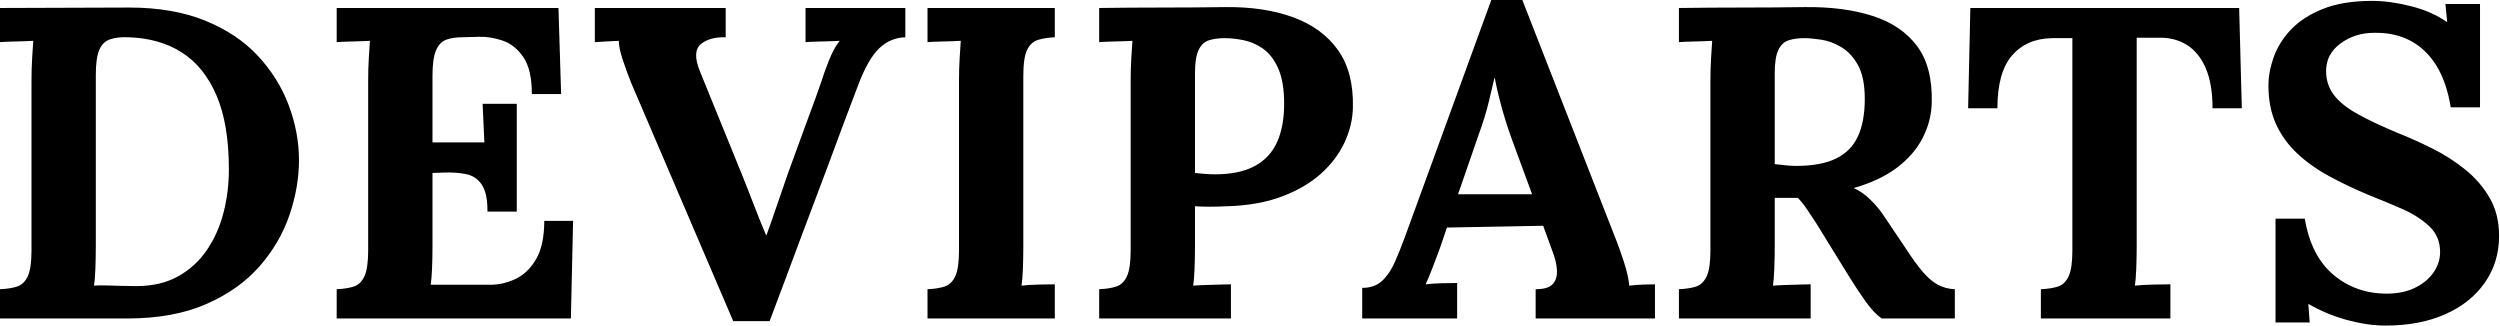 <svg baseProfile="full" height="28" version="1.1" viewBox="0 0 215 28" width="215" xmlns="http://www.w3.org/2000/svg" xmlns:ev="http://www.w3.org/2001/xml-events" xmlns:xlink="http://www.w3.org/1999/xlink"><defs /><g><path d="M1.907 24.872Q2.785 24.834 3.376 24.643Q3.967 24.452 4.292 23.766Q4.616 23.079 4.616 21.553V6.943Q4.616 5.913 4.673 4.959Q4.73 4.005 4.768 3.51Q4.158 3.548 3.243 3.567Q2.327 3.586 1.907 3.624V0.687L13.008 0.649Q16.785 0.649 19.55 1.774Q22.316 2.899 24.09 4.807Q25.864 6.714 26.741 9.06Q27.619 11.406 27.619 13.771Q27.619 16.098 26.798 18.501Q25.978 20.905 24.223 22.907Q22.469 24.91 19.646 26.15Q16.823 27.39 12.817 27.39H1.907ZM10.147 21.134Q10.147 22.163 10.109 23.117Q10.071 24.071 9.995 24.567Q10.376 24.529 11.044 24.548Q11.711 24.567 12.436 24.586Q13.161 24.605 13.619 24.605Q15.717 24.605 17.223 23.766Q18.73 22.926 19.703 21.496Q20.676 20.065 21.134 18.272Q21.591 16.48 21.591 14.572Q21.591 10.681 20.523 8.202Q19.455 5.722 17.529 4.501Q15.602 3.281 12.932 3.204Q12.016 3.166 11.387 3.376Q10.757 3.586 10.452 4.272Q10.147 4.959 10.147 6.447Z M43.831 18.196Q43.831 16.594 43.335 15.869Q42.839 15.144 41.981 14.973Q41.123 14.801 40.093 14.839L39.101 14.877V21.134Q39.101 22.163 39.063 23.079Q39.025 23.995 38.948 24.49H44.06Q45.204 24.49 46.272 23.975Q47.341 23.46 48.027 22.259Q48.714 21.057 48.714 18.997H51.193L51.003 27.39H30.861V24.872Q31.738 24.834 32.33 24.643Q32.921 24.452 33.245 23.766Q33.569 23.079 33.569 21.553V6.943Q33.569 5.913 33.627 4.959Q33.684 4.005 33.722 3.51Q33.112 3.548 32.196 3.567Q31.281 3.586 30.861 3.624V0.687H49.935L50.163 8.087H47.646Q47.646 5.989 46.921 4.921Q46.196 3.853 45.128 3.49Q44.06 3.128 43.03 3.166L41.657 3.204Q40.856 3.204 40.283 3.414Q39.711 3.624 39.406 4.33Q39.101 5.035 39.101 6.523V12.245H43.564L43.411 8.926H46.349V18.196Z M64.965 27.619 56.191 7.134Q55.809 6.18 55.466 5.15Q55.123 4.12 55.123 3.51Q54.512 3.548 53.997 3.567Q53.482 3.586 53.063 3.624V0.687H64.316V3.204Q62.905 3.166 62.161 3.815Q61.417 4.463 62.104 6.142Q62.981 8.278 63.858 10.452Q64.736 12.627 65.613 14.763Q66.262 16.365 66.719 17.567Q67.177 18.768 67.787 20.218H67.826Q68.245 19.074 68.722 17.662Q69.199 16.251 69.657 14.954Q70.153 13.619 70.629 12.283Q71.106 10.948 71.602 9.632Q72.098 8.316 72.556 6.981Q72.747 6.332 73.185 5.226Q73.624 4.12 74.12 3.51Q73.51 3.548 72.556 3.567Q71.602 3.586 71.183 3.624V0.687H79.766V3.204Q78.469 3.243 77.515 4.158Q76.561 5.074 75.722 7.286Q75.074 8.965 74.444 10.662Q73.815 12.36 73.185 14.057Q72.556 15.755 71.907 17.452Q71.259 19.15 70.629 20.847Q70.0 22.545 69.371 24.223Q68.741 25.902 68.093 27.619Z M92.621 3.204Q91.782 3.243 91.172 3.433Q90.561 3.624 90.237 4.292Q89.913 4.959 89.913 6.523V21.134Q89.913 22.163 89.875 23.117Q89.837 24.071 89.76 24.567Q90.371 24.49 91.305 24.471Q92.24 24.452 92.621 24.452V27.39H81.673V24.872Q82.55 24.834 83.142 24.643Q83.733 24.452 84.057 23.766Q84.381 23.079 84.381 21.553V6.943Q84.381 5.913 84.439 4.959Q84.496 4.005 84.534 3.51Q83.924 3.548 83.008 3.567Q82.093 3.586 81.673 3.624V0.687H92.621Z M96.436 24.872Q97.313 24.834 97.905 24.643Q98.496 24.452 98.82 23.766Q99.144 23.079 99.144 21.553V6.943Q99.144 5.913 99.202 4.959Q99.259 4.005 99.297 3.51Q98.687 3.548 97.771 3.567Q96.856 3.586 96.436 3.624V0.687Q99.144 0.649 101.853 0.649Q104.561 0.649 107.27 0.61Q110.627 0.572 113.125 1.488Q115.624 2.403 116.978 4.311Q118.332 6.218 118.256 9.27Q118.218 10.796 117.531 12.264Q116.845 13.733 115.51 14.935Q114.174 16.136 112.153 16.899Q110.131 17.662 107.422 17.738Q106.583 17.777 105.954 17.777Q105.324 17.777 104.676 17.738V21.095Q104.676 22.163 104.638 23.117Q104.599 24.071 104.523 24.567Q104.943 24.529 105.591 24.51Q106.24 24.49 106.869 24.471Q107.499 24.452 107.766 24.452V27.39H96.436ZM104.676 14.877Q105.095 14.916 105.515 14.954Q105.935 14.992 106.392 14.992Q108.49 14.992 109.807 14.286Q111.123 13.58 111.733 12.226Q112.343 10.872 112.343 8.926Q112.343 7.019 111.828 5.875Q111.313 4.73 110.512 4.177Q109.711 3.624 108.834 3.452Q107.956 3.281 107.232 3.281Q106.431 3.281 105.858 3.471Q105.286 3.662 104.981 4.311Q104.676 4.959 104.676 6.294Z M119.057 27.39V24.757Q120.125 24.757 120.774 24.147Q121.422 23.537 121.861 22.545Q122.3 21.553 122.719 20.409L130.158 0.0H132.828L140.954 20.79Q141.183 21.362 141.564 22.526Q141.946 23.689 142.022 24.567Q142.67 24.49 143.262 24.471Q143.853 24.452 144.234 24.452V27.39H133.973V24.872Q135.041 24.872 135.441 24.433Q135.842 23.995 135.804 23.232Q135.766 22.469 135.384 21.515L134.621 19.417L126.343 19.569L125.733 21.362Q125.542 21.858 125.18 22.831Q124.817 23.804 124.512 24.452Q125.123 24.376 125.981 24.357Q126.839 24.338 127.221 24.338V27.39ZM127.297 16.708H133.668L131.913 11.94Q131.417 10.567 131.035 9.174Q130.654 7.782 130.463 6.714H130.425Q130.272 7.362 129.967 8.659Q129.662 9.956 129.014 11.749Z M146.294 27.39V24.872Q147.172 24.834 147.763 24.643Q148.354 24.452 148.678 23.766Q149.003 23.079 149.003 21.553V6.943Q149.003 5.913 149.06 4.959Q149.117 4.005 149.155 3.51Q148.545 3.548 147.629 3.567Q146.714 3.586 146.294 3.624V0.687Q149.003 0.649 151.711 0.649Q154.42 0.649 157.128 0.61Q160.485 0.572 162.965 1.373Q165.444 2.174 166.779 3.967Q168.114 5.76 168.038 8.812Q168 10.414 167.256 11.864Q166.512 13.313 165.044 14.42Q163.575 15.526 161.324 16.174Q162.049 16.48 162.755 17.166Q163.46 17.853 163.956 18.616L165.749 21.286Q166.589 22.583 167.237 23.346Q167.886 24.109 168.534 24.471Q169.183 24.834 170.022 24.872V27.39H163.728Q163.041 26.894 162.373 25.959Q161.706 25.025 160.943 23.804L158.12 19.226Q157.624 18.463 157.262 17.929Q156.899 17.395 156.518 17.014Q155.907 17.014 155.488 17.014Q155.068 17.014 154.534 17.014V21.095Q154.534 22.163 154.496 23.117Q154.458 24.071 154.381 24.567Q154.801 24.529 155.45 24.51Q156.098 24.49 156.728 24.471Q157.357 24.452 157.624 24.452V27.39ZM156.365 14.267Q158.501 14.267 159.798 13.638Q161.095 13.008 161.687 11.73Q162.278 10.452 162.278 8.507Q162.278 6.676 161.706 5.627Q161.134 4.578 160.275 4.063Q159.417 3.548 158.54 3.414Q157.662 3.281 157.09 3.281Q156.289 3.281 155.717 3.471Q155.144 3.662 154.839 4.311Q154.534 4.959 154.534 6.294V14.114Q154.954 14.153 155.411 14.21Q155.869 14.267 156.365 14.267Z M192.185 9.308Q192.185 7.248 191.613 5.894Q191.041 4.54 189.992 3.872Q188.943 3.204 187.493 3.243H185.662V21.134Q185.662 22.163 185.624 23.117Q185.586 24.071 185.51 24.567Q186.158 24.49 187.169 24.471Q188.18 24.452 188.561 24.452V27.39H177.422V24.872Q178.3 24.834 178.891 24.643Q179.482 24.452 179.807 23.766Q180.131 23.079 180.131 21.553V3.281H178.376Q176.202 3.319 174.943 4.768Q173.684 6.218 173.684 9.308H171.166L171.357 0.687H194.474L194.703 9.308Z M212.67 9.232Q212.327 7.095 211.45 5.665Q210.572 4.234 209.218 3.51Q207.864 2.785 206.071 2.823Q204.431 2.823 203.191 3.738Q201.951 4.654 201.951 6.104Q201.951 7.286 202.619 8.163Q203.286 9.041 204.659 9.804Q206.033 10.567 208.131 11.444Q209.58 12.016 211.106 12.779Q212.632 13.542 213.929 14.591Q215.226 15.64 216.027 17.033Q216.828 18.425 216.828 20.294Q216.828 22.545 215.608 24.3Q214.387 26.054 212.193 27.027Q210.0 28.0 207.063 28.0Q205.537 28.0 203.763 27.523Q201.989 27.046 200.425 26.131L200.54 27.733H197.602V18.807H200.12Q200.654 22.011 202.58 23.632Q204.507 25.253 207.177 25.253Q208.55 25.253 209.58 24.757Q210.61 24.262 211.183 23.441Q211.755 22.621 211.755 21.668Q211.755 20.332 210.82 19.455Q209.886 18.578 208.493 17.967Q207.101 17.357 205.651 16.785Q203.82 16.022 202.237 15.163Q200.654 14.305 199.471 13.199Q198.289 12.093 197.64 10.662Q196.992 9.232 196.992 7.362Q196.992 6.18 197.45 4.902Q197.907 3.624 198.937 2.537Q199.967 1.45 201.684 0.763Q203.401 0.076 205.918 0.076Q207.444 0.076 209.256 0.534Q211.068 0.992 212.365 1.907L212.213 0.343H215.188V9.232Z " fill="rgb(0,0,0)" transform="translate(-1.907, 0)" /></g></svg>